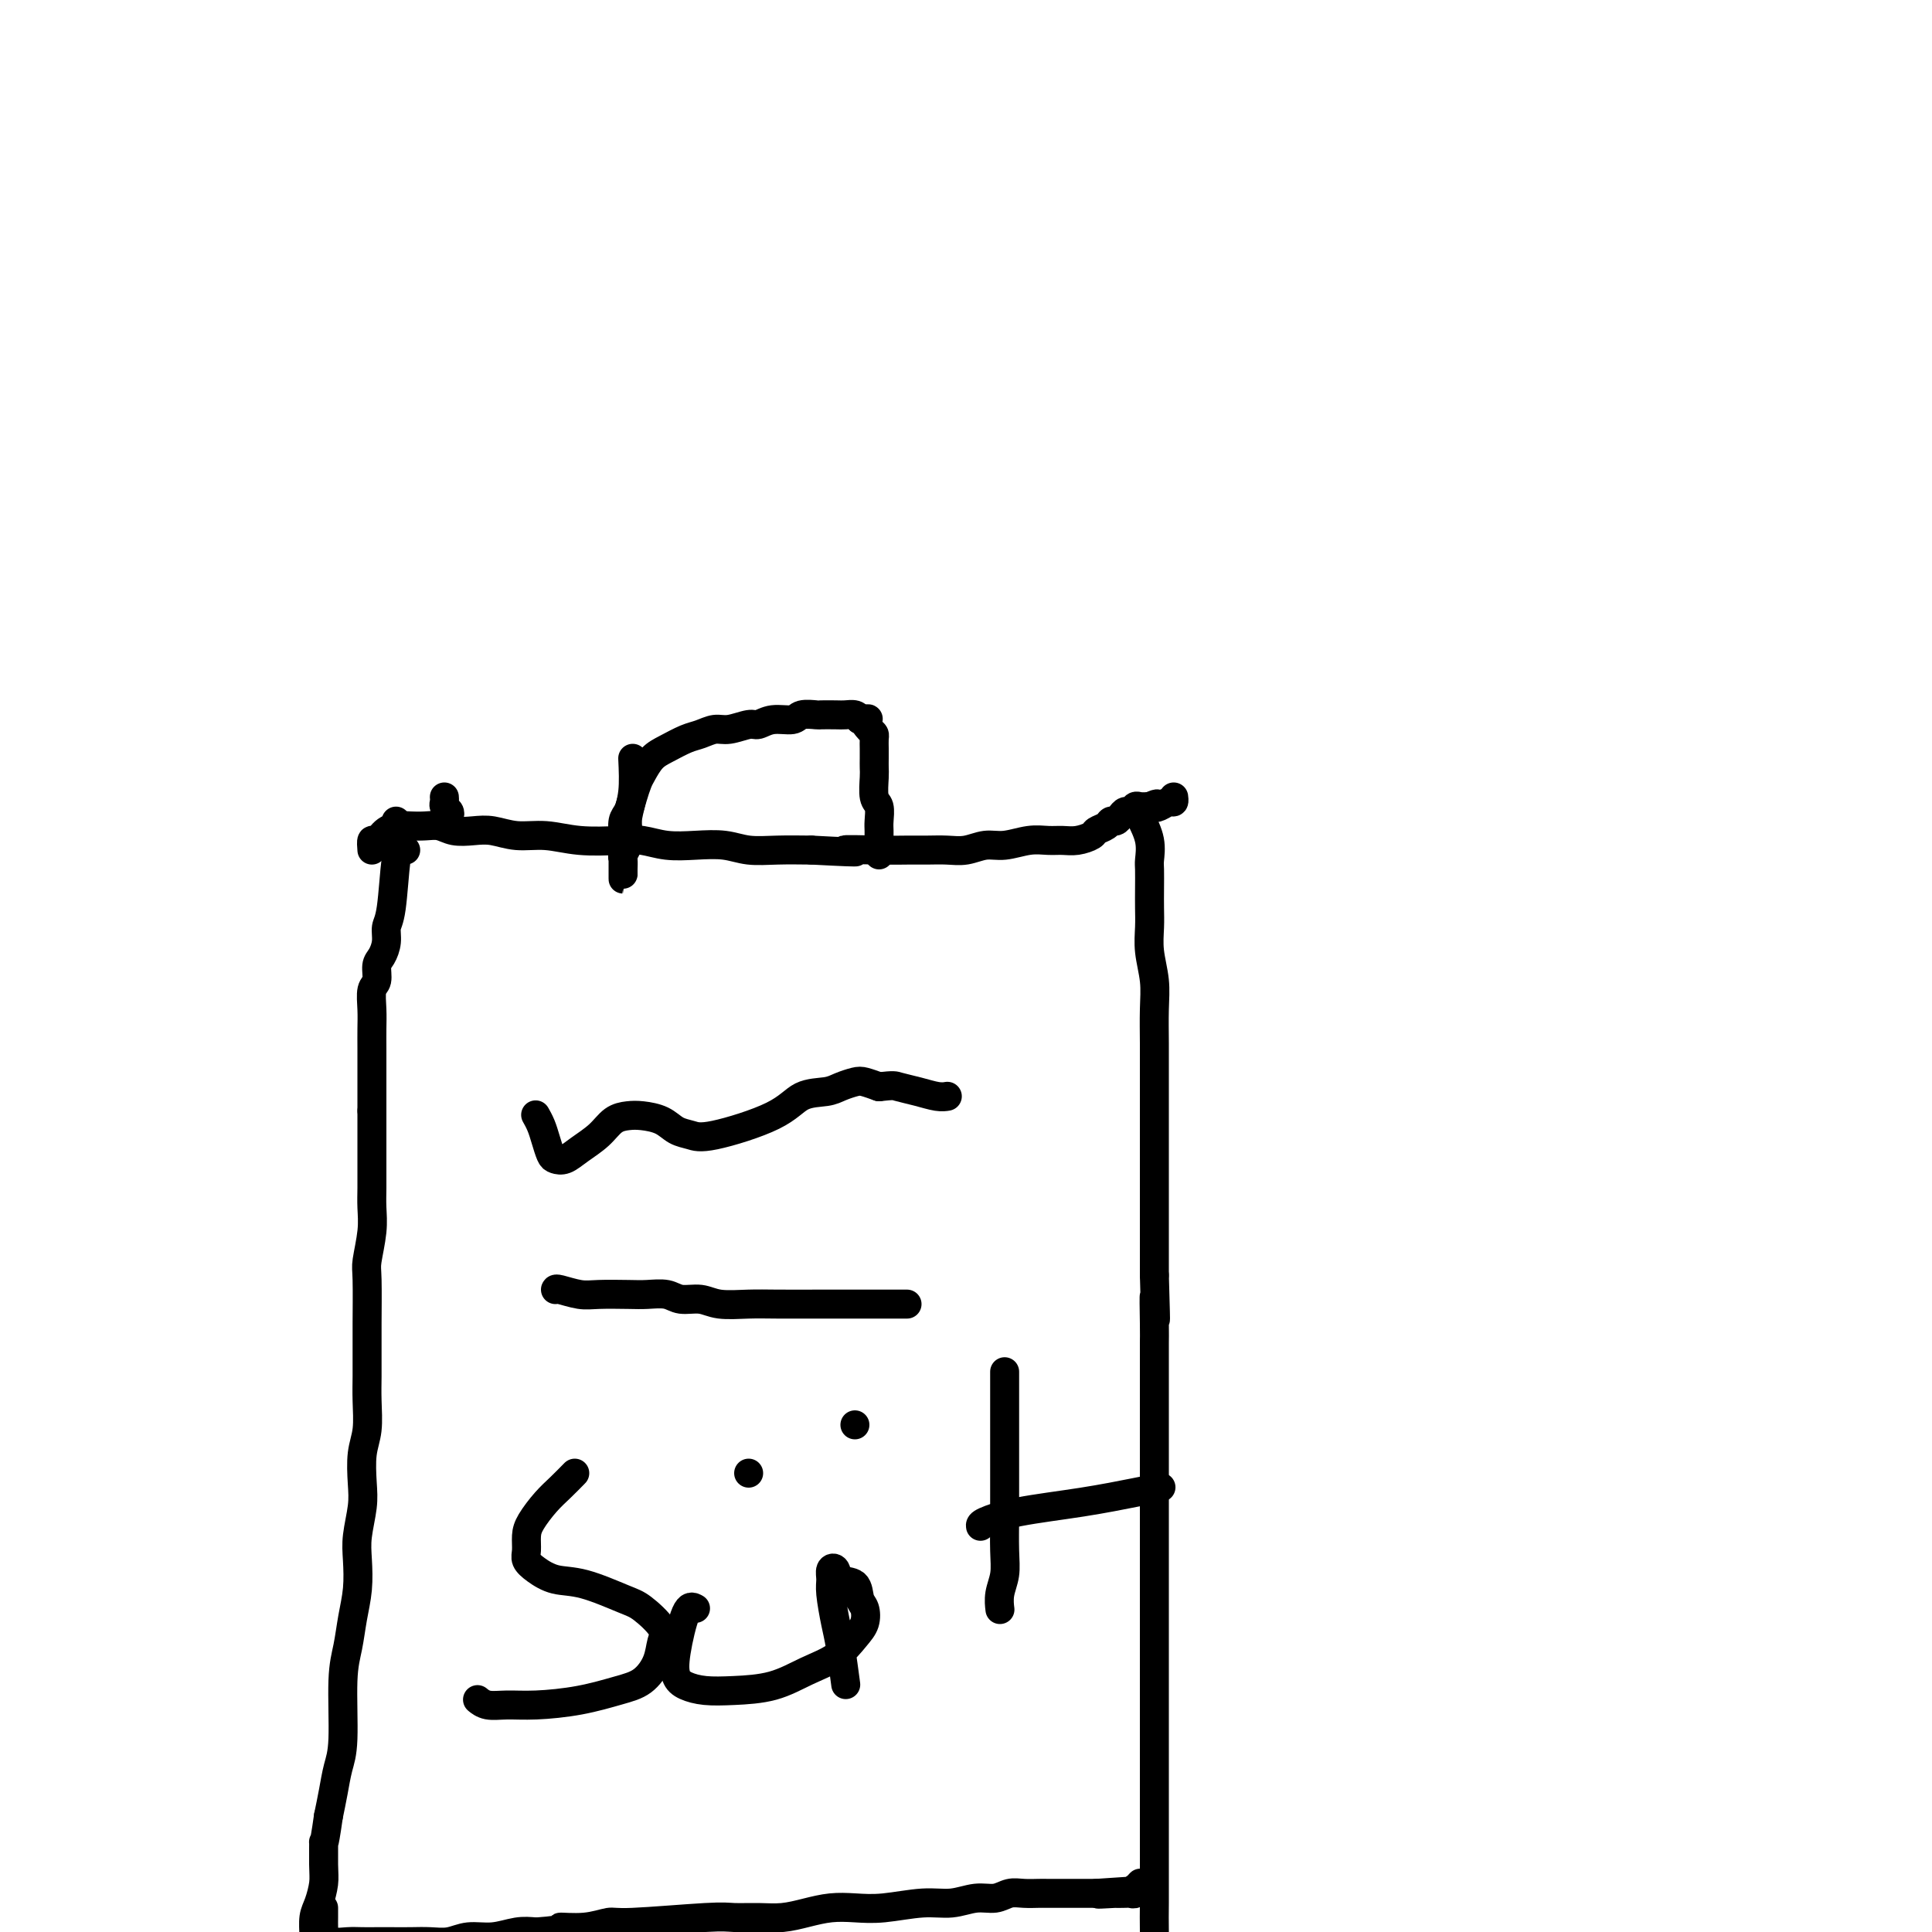 <svg viewBox='0 0 400 400' version='1.1' xmlns='http://www.w3.org/2000/svg' xmlns:xlink='http://www.w3.org/1999/xlink'><g fill='none' stroke='#000000' stroke-width='6' stroke-linecap='round' stroke-linejoin='round'><path d='M93,169c0.113,-0.332 0.226,-0.663 0,-1c-0.226,-0.337 -0.793,-0.678 -1,-1c-0.207,-0.322 -0.056,-0.625 0,-1c0.056,-0.375 0.016,-0.821 0,-1c-0.016,-0.179 -0.008,-0.089 0,0'/><path d='M82,173c0.000,0.000 0.100,0.100 0.1,0.1'/><path d='M77,176c-0.074,-0.898 -0.148,-1.796 0,-2c0.148,-0.204 0.518,0.285 1,0c0.482,-0.285 1.077,-1.345 2,-2c0.923,-0.655 2.175,-0.904 3,-1c0.825,-0.096 1.224,-0.040 2,0c0.776,0.040 1.928,0.062 3,0c1.072,-0.062 2.063,-0.209 3,0c0.937,0.209 1.820,0.773 3,1c1.180,0.227 2.658,0.117 4,0c1.342,-0.117 2.550,-0.241 4,0c1.450,0.241 3.142,0.848 5,1c1.858,0.152 3.881,-0.152 6,0c2.119,0.152 4.333,0.759 7,1c2.667,0.241 5.787,0.116 8,0c2.213,-0.116 3.517,-0.224 5,0c1.483,0.224 3.143,0.778 5,1c1.857,0.222 3.912,0.112 6,0c2.088,-0.112 4.209,-0.226 6,0c1.791,0.226 3.251,0.792 5,1c1.749,0.208 3.785,0.060 6,0c2.215,-0.060 4.607,-0.030 7,0'/><path d='M168,176c14.394,0.773 7.879,0.207 7,0c-0.879,-0.207 3.878,-0.054 7,0c3.122,0.054 4.610,0.011 6,0c1.390,-0.011 2.681,0.012 4,0c1.319,-0.012 2.666,-0.060 4,0c1.334,0.060 2.653,0.226 4,0c1.347,-0.226 2.720,-0.845 4,-1c1.280,-0.155 2.467,0.156 4,0c1.533,-0.156 3.413,-0.777 5,-1c1.587,-0.223 2.882,-0.049 4,0c1.118,0.049 2.057,-0.028 3,0c0.943,0.028 1.888,0.161 3,0c1.112,-0.161 2.392,-0.617 3,-1c0.608,-0.383 0.544,-0.694 1,-1c0.456,-0.306 1.432,-0.608 2,-1c0.568,-0.392 0.730,-0.875 1,-1c0.270,-0.125 0.650,0.106 1,0c0.350,-0.106 0.670,-0.550 1,-1c0.330,-0.450 0.668,-0.905 1,-1c0.332,-0.095 0.656,0.170 1,0c0.344,-0.170 0.708,-0.777 1,-1c0.292,-0.223 0.512,-0.064 1,0c0.488,0.064 1.244,0.032 2,0'/><path d='M238,167c2.514,-1.100 1.301,-0.351 1,0c-0.301,0.351 0.312,0.304 1,0c0.688,-0.304 1.453,-0.865 2,-1c0.547,-0.135 0.878,0.156 1,0c0.122,-0.156 0.035,-0.759 0,-1c-0.035,-0.241 -0.017,-0.121 0,0'/><path d='M82,170c0.000,0.000 0.100,0.100 0.1,0.1'/><path d='M84,176c-0.331,0.049 -0.662,0.099 -1,0c-0.338,-0.099 -0.682,-0.346 -1,2c-0.318,2.346 -0.611,7.285 -1,10c-0.389,2.715 -0.874,3.207 -1,4c-0.126,0.793 0.106,1.887 0,3c-0.106,1.113 -0.550,2.243 -1,3c-0.450,0.757 -0.905,1.139 -1,2c-0.095,0.861 0.171,2.201 0,3c-0.171,0.799 -0.778,1.057 -1,2c-0.222,0.943 -0.060,2.572 0,4c0.060,1.428 0.016,2.654 0,4c-0.016,1.346 -0.004,2.811 0,4c0.004,1.189 0.001,2.102 0,3c-0.001,0.898 -0.000,1.780 0,3c0.000,1.220 0.000,2.777 0,4c-0.000,1.223 -0.000,2.111 0,3'/><path d='M77,230c-0.000,3.963 -0.000,3.371 0,4c0.000,0.629 0.001,2.479 0,4c-0.001,1.521 -0.004,2.712 0,4c0.004,1.288 0.015,2.674 0,4c-0.015,1.326 -0.057,2.592 0,4c0.057,1.408 0.211,2.957 0,5c-0.211,2.043 -0.789,4.580 -1,6c-0.211,1.420 -0.057,1.723 0,4c0.057,2.277 0.015,6.529 0,9c-0.015,2.471 -0.003,3.161 0,4c0.003,0.839 -0.003,1.829 0,3c0.003,1.171 0.015,2.525 0,4c-0.015,1.475 -0.055,3.071 0,5c0.055,1.929 0.207,4.192 0,6c-0.207,1.808 -0.774,3.160 -1,5c-0.226,1.840 -0.112,4.167 0,6c0.112,1.833 0.223,3.170 0,5c-0.223,1.830 -0.780,4.151 -1,6c-0.220,1.849 -0.101,3.225 0,5c0.101,1.775 0.186,3.948 0,6c-0.186,2.052 -0.641,3.983 -1,6c-0.359,2.017 -0.621,4.121 -1,6c-0.379,1.879 -0.875,3.534 -1,7c-0.125,3.466 0.121,8.743 0,12c-0.121,3.257 -0.610,4.492 -1,6c-0.390,1.508 -0.683,3.288 -1,5c-0.317,1.712 -0.659,3.356 -1,5'/><path d='M68,376c-1.152,8.150 -1.030,5.025 -1,5c0.030,-0.025 -0.030,3.049 0,5c0.030,1.951 0.152,2.781 0,4c-0.152,1.219 -0.576,2.829 -1,4c-0.424,1.171 -0.848,1.902 -1,3c-0.152,1.098 -0.031,2.562 0,4c0.031,1.438 -0.029,2.850 0,4c0.029,1.150 0.148,2.039 0,3c-0.148,0.961 -0.561,1.995 -1,3c-0.439,1.005 -0.902,1.982 -1,3c-0.098,1.018 0.170,2.077 0,3c-0.170,0.923 -0.778,1.711 -1,2c-0.222,0.289 -0.060,0.078 0,0c0.060,-0.078 0.017,-0.022 0,0c-0.017,0.022 -0.009,0.011 0,0'/><path d='M236,169c0.845,1.695 1.691,3.391 2,5c0.309,1.609 0.083,3.132 0,4c-0.083,0.868 -0.023,1.080 0,2c0.023,0.920 0.010,2.548 0,4c-0.010,1.452 -0.017,2.728 0,4c0.017,1.272 0.057,2.541 0,4c-0.057,1.459 -0.211,3.110 0,5c0.211,1.890 0.789,4.019 1,6c0.211,1.981 0.057,3.813 0,6c-0.057,2.187 -0.015,4.730 0,7c0.015,2.270 0.004,4.266 0,6c-0.004,1.734 -0.001,3.204 0,5c0.001,1.796 0.000,3.917 0,6c-0.000,2.083 -0.000,4.128 0,6c0.000,1.872 0.000,3.571 0,5c-0.000,1.429 -0.000,2.589 0,4c0.000,1.411 0.000,3.072 0,5c-0.000,1.928 -0.000,4.122 0,6c0.000,1.878 0.000,3.439 0,5'/><path d='M239,264c0.464,15.577 0.124,7.020 0,5c-0.124,-2.020 -0.033,2.499 0,5c0.033,2.501 0.009,2.986 0,4c-0.009,1.014 -0.002,2.558 0,4c0.002,1.442 0.001,2.781 0,4c-0.001,1.219 -0.000,2.318 0,4c0.000,1.682 0.000,3.948 0,6c-0.000,2.052 -0.000,3.889 0,6c0.000,2.111 0.000,4.496 0,7c-0.000,2.504 -0.000,5.126 0,7c0.000,1.874 0.000,3.000 0,6c-0.000,3.000 -0.000,7.875 0,11c0.000,3.125 0.000,4.499 0,6c-0.000,1.501 -0.000,3.127 0,5c0.000,1.873 0.000,3.991 0,6c-0.000,2.009 -0.000,3.908 0,6c0.000,2.092 0.000,4.379 0,6c-0.000,1.621 -0.000,2.578 0,4c0.000,1.422 0.000,3.309 0,5c-0.000,1.691 -0.000,3.184 0,5c0.000,1.816 0.001,3.953 0,6c-0.001,2.047 -0.003,4.004 0,6c0.003,1.996 0.012,4.030 0,6c-0.012,1.970 -0.045,3.876 0,6c0.045,2.124 0.167,4.467 0,6c-0.167,1.533 -0.622,2.256 -1,4c-0.378,1.744 -0.679,4.508 -1,6c-0.321,1.492 -0.663,1.712 -1,2c-0.337,0.288 -0.668,0.644 -1,1'/><path d='M235,419c-0.619,2.165 -0.166,1.077 0,1c0.166,-0.077 0.044,0.856 0,1c-0.044,0.144 -0.012,-0.500 0,-1c0.012,-0.500 0.003,-0.857 0,-1c-0.003,-0.143 -0.002,-0.071 0,0'/><path d='M131,157c0.114,2.468 0.228,4.936 0,7c-0.228,2.064 -0.797,3.723 -1,5c-0.203,1.277 -0.040,2.172 0,3c0.040,0.828 -0.042,1.588 0,2c0.042,0.412 0.207,0.477 0,1c-0.207,0.523 -0.788,1.504 -1,2c-0.212,0.496 -0.057,0.508 0,1c0.057,0.492 0.015,1.465 0,2c-0.015,0.535 -0.004,0.634 0,1c0.004,0.366 0.001,1.000 0,1c-0.001,-0.000 -0.000,-0.635 0,-1c0.000,-0.365 0.000,-0.459 0,-1c-0.000,-0.541 -0.000,-1.530 0,-2c0.000,-0.470 0.000,-0.420 0,-1c-0.000,-0.580 -0.000,-1.790 0,-3'/><path d='M129,174c-0.048,-1.905 -0.168,-3.167 0,-4c0.168,-0.833 0.625,-1.238 1,-2c0.375,-0.762 0.669,-1.880 1,-3c0.331,-1.120 0.700,-2.240 1,-3c0.300,-0.760 0.530,-1.159 1,-2c0.470,-0.841 1.179,-2.124 2,-3c0.821,-0.876 1.755,-1.344 3,-2c1.245,-0.656 2.802,-1.500 4,-2c1.198,-0.500 2.035,-0.655 3,-1c0.965,-0.345 2.056,-0.881 3,-1c0.944,-0.119 1.741,0.179 3,0c1.259,-0.179 2.979,-0.836 4,-1c1.021,-0.164 1.342,0.166 2,0c0.658,-0.166 1.652,-0.829 3,-1c1.348,-0.171 3.051,0.150 4,0c0.949,-0.150 1.146,-0.772 2,-1c0.854,-0.228 2.365,-0.062 3,0c0.635,0.062 0.394,0.019 1,0c0.606,-0.019 2.059,-0.015 3,0c0.941,0.015 1.369,0.043 2,0c0.631,-0.043 1.466,-0.155 2,0c0.534,0.155 0.767,0.578 1,1'/><path d='M178,149c2.967,-0.108 1.383,-0.377 1,0c-0.383,0.377 0.433,1.399 1,2c0.567,0.601 0.884,0.780 1,1c0.116,0.220 0.031,0.479 0,1c-0.031,0.521 -0.009,1.302 0,2c0.009,0.698 0.006,1.313 0,2c-0.006,0.687 -0.016,1.448 0,2c0.016,0.552 0.057,0.896 0,2c-0.057,1.104 -0.211,2.969 0,4c0.211,1.031 0.789,1.227 1,2c0.211,0.773 0.057,2.123 0,3c-0.057,0.877 -0.015,1.282 0,2c0.015,0.718 0.004,1.748 0,2c-0.004,0.252 -0.001,-0.273 0,0c0.001,0.273 0.000,1.343 0,2c-0.000,0.657 -0.000,0.902 0,1c0.000,0.098 0.000,0.049 0,0'/><path d='M67,395c0.003,0.682 0.006,1.363 0,2c-0.006,0.637 -0.021,1.228 0,2c0.021,0.772 0.077,1.723 0,2c-0.077,0.277 -0.288,-0.122 0,0c0.288,0.122 1.076,0.765 2,1c0.924,0.235 1.982,0.063 3,0c1.018,-0.063 1.994,-0.017 3,0c1.006,0.017 2.043,0.006 3,0c0.957,-0.006 1.833,-0.006 3,0c1.167,0.006 2.625,0.017 4,0c1.375,-0.017 2.667,-0.061 4,0c1.333,0.061 2.705,0.226 4,0c1.295,-0.226 2.512,-0.844 4,-1c1.488,-0.156 3.247,0.150 5,0c1.753,-0.150 3.501,-0.757 5,-1c1.499,-0.243 2.750,-0.121 4,0'/><path d='M111,400c7.402,-0.553 4.907,-0.937 5,-1c0.093,-0.063 2.775,0.193 5,0c2.225,-0.193 3.995,-0.837 5,-1c1.005,-0.163 1.247,0.153 5,0c3.753,-0.153 11.017,-0.776 15,-1c3.983,-0.224 4.686,-0.050 6,0c1.314,0.050 3.239,-0.025 5,0c1.761,0.025 3.360,0.152 5,0c1.640,-0.152 3.323,-0.581 5,-1c1.677,-0.419 3.350,-0.829 5,-1c1.650,-0.171 3.277,-0.102 5,0c1.723,0.102 3.542,0.239 6,0c2.458,-0.239 5.553,-0.852 8,-1c2.447,-0.148 4.244,0.171 6,0c1.756,-0.171 3.472,-0.830 5,-1c1.528,-0.170 2.869,0.151 4,0c1.131,-0.151 2.054,-0.772 3,-1c0.946,-0.228 1.916,-0.061 3,0c1.084,0.061 2.283,0.016 3,0c0.717,-0.016 0.952,-0.004 2,0c1.048,0.004 2.911,0.001 4,0c1.089,-0.001 1.405,-0.000 2,0c0.595,0.000 1.468,0.000 2,0c0.532,-0.000 0.723,-0.000 1,0c0.277,0.000 0.638,0.000 1,0'/><path d='M227,392c18.269,-1.238 5.942,-0.332 2,0c-3.942,0.332 0.503,0.090 2,0c1.497,-0.090 0.048,-0.028 0,0c-0.048,0.028 1.307,0.023 2,0c0.693,-0.023 0.725,-0.062 1,0c0.275,0.062 0.792,0.227 1,0c0.208,-0.227 0.107,-0.844 0,-1c-0.107,-0.156 -0.221,0.150 0,0c0.221,-0.150 0.777,-0.757 1,-1c0.223,-0.243 0.111,-0.121 0,0'/><path d='M111,231c-0.090,-0.158 -0.179,-0.316 0,0c0.179,0.316 0.628,1.105 1,2c0.372,0.895 0.668,1.895 1,3c0.332,1.105 0.700,2.316 1,3c0.300,0.684 0.530,0.842 1,1c0.470,0.158 1.179,0.316 2,0c0.821,-0.316 1.755,-1.104 3,-2c1.245,-0.896 2.802,-1.898 4,-3c1.198,-1.102 2.039,-2.303 3,-3c0.961,-0.697 2.042,-0.892 3,-1c0.958,-0.108 1.792,-0.131 3,0c1.208,0.131 2.791,0.416 4,1c1.209,0.584 2.044,1.466 3,2c0.956,0.534 2.034,0.718 3,1c0.966,0.282 1.819,0.661 5,0c3.181,-0.661 8.691,-2.363 12,-4c3.309,-1.637 4.419,-3.210 6,-4c1.581,-0.790 3.634,-0.797 5,-1c1.366,-0.203 2.047,-0.601 3,-1c0.953,-0.399 2.180,-0.800 3,-1c0.820,-0.200 1.234,-0.200 2,0c0.766,0.200 1.883,0.600 3,1'/><path d='M182,225c3.195,-0.354 3.182,-0.238 4,0c0.818,0.238 2.467,0.600 4,1c1.533,0.400 2.951,0.838 4,1c1.049,0.162 1.728,0.046 2,0c0.272,-0.046 0.136,-0.023 0,0'/><path d='M115,267c0.049,-0.113 0.098,-0.226 1,0c0.902,0.226 2.657,0.792 4,1c1.343,0.208 2.273,0.060 4,0c1.727,-0.060 4.251,-0.031 6,0c1.749,0.031 2.724,0.065 4,0c1.276,-0.065 2.854,-0.228 4,0c1.146,0.228 1.860,0.846 3,1c1.140,0.154 2.707,-0.155 4,0c1.293,0.155 2.312,0.774 4,1c1.688,0.226 4.044,0.061 6,0c1.956,-0.061 3.513,-0.016 6,0c2.487,0.016 5.904,0.004 9,0c3.096,-0.004 5.872,-0.001 9,0c3.128,0.001 6.608,0.000 8,0c1.392,-0.000 0.696,-0.000 0,0'/><path d='M119,305c-1.011,1.031 -2.022,2.062 -3,3c-0.978,0.938 -1.924,1.784 -3,3c-1.076,1.216 -2.284,2.801 -3,4c-0.716,1.199 -0.941,2.013 -1,3c-0.059,0.987 0.048,2.146 0,3c-0.048,0.854 -0.252,1.402 0,2c0.252,0.598 0.961,1.246 2,2c1.039,0.754 2.409,1.612 4,2c1.591,0.388 3.404,0.305 6,1c2.596,0.695 5.976,2.170 8,3c2.024,0.830 2.692,1.017 4,2c1.308,0.983 3.255,2.763 4,4c0.745,1.237 0.286,1.932 0,3c-0.286,1.068 -0.399,2.511 -1,4c-0.601,1.489 -1.689,3.026 -3,4c-1.311,0.974 -2.844,1.386 -5,2c-2.156,0.614 -4.935,1.429 -8,2c-3.065,0.571 -6.415,0.899 -9,1c-2.585,0.101 -4.404,-0.024 -6,0c-1.596,0.024 -2.968,0.199 -4,0c-1.032,-0.199 -1.723,-0.771 -2,-1c-0.277,-0.229 -0.138,-0.114 0,0'/><path d='M144,333c-0.629,-0.346 -1.258,-0.692 -2,1c-0.742,1.692 -1.598,5.420 -2,8c-0.402,2.580 -0.350,4.010 0,5c0.350,0.990 0.997,1.538 2,2c1.003,0.462 2.361,0.838 4,1c1.639,0.162 3.559,0.111 6,0c2.441,-0.111 5.404,-0.283 8,-1c2.596,-0.717 4.826,-1.978 7,-3c2.174,-1.022 4.292,-1.806 6,-3c1.708,-1.194 3.007,-2.800 4,-4c0.993,-1.200 1.681,-1.994 2,-3c0.319,-1.006 0.269,-2.224 0,-3c-0.269,-0.776 -0.755,-1.110 -1,-2c-0.245,-0.890 -0.247,-2.338 -1,-3c-0.753,-0.662 -2.255,-0.539 -3,-1c-0.745,-0.461 -0.732,-1.505 -1,-2c-0.268,-0.495 -0.815,-0.440 -1,0c-0.185,0.440 -0.007,1.264 0,2c0.007,0.736 -0.155,1.382 0,3c0.155,1.618 0.629,4.207 1,6c0.371,1.793 0.638,2.790 1,5c0.362,2.210 0.818,5.631 1,7c0.182,1.369 0.091,0.684 0,0'/><path d='M155,305c0.000,0.000 0.000,0.000 0,0c0.000,0.000 0.000,0.000 0,0'/><path d='M177,295c0.000,0.000 0.000,0.000 0,0c0.000,0.000 0.000,0.000 0,0'/><path d='M208,284c-0.000,0.105 -0.000,0.211 0,1c0.000,0.789 0.000,2.263 0,4c-0.000,1.737 -0.000,3.738 0,6c0.000,2.262 0.001,4.786 0,7c-0.001,2.214 -0.004,4.118 0,6c0.004,1.882 0.015,3.741 0,6c-0.015,2.259 -0.057,4.917 0,7c0.057,2.083 0.211,3.589 0,5c-0.211,1.411 -0.788,2.726 -1,4c-0.212,1.274 -0.061,2.507 0,3c0.061,0.493 0.030,0.247 0,0'/><path d='M203,316c-0.054,-0.243 -0.109,-0.485 1,-1c1.109,-0.515 3.380,-1.301 7,-2c3.620,-0.699 8.589,-1.311 13,-2c4.411,-0.689 8.265,-1.455 11,-2c2.735,-0.545 4.353,-0.870 5,-1c0.647,-0.130 0.324,-0.065 0,0'/></g>
</svg>
